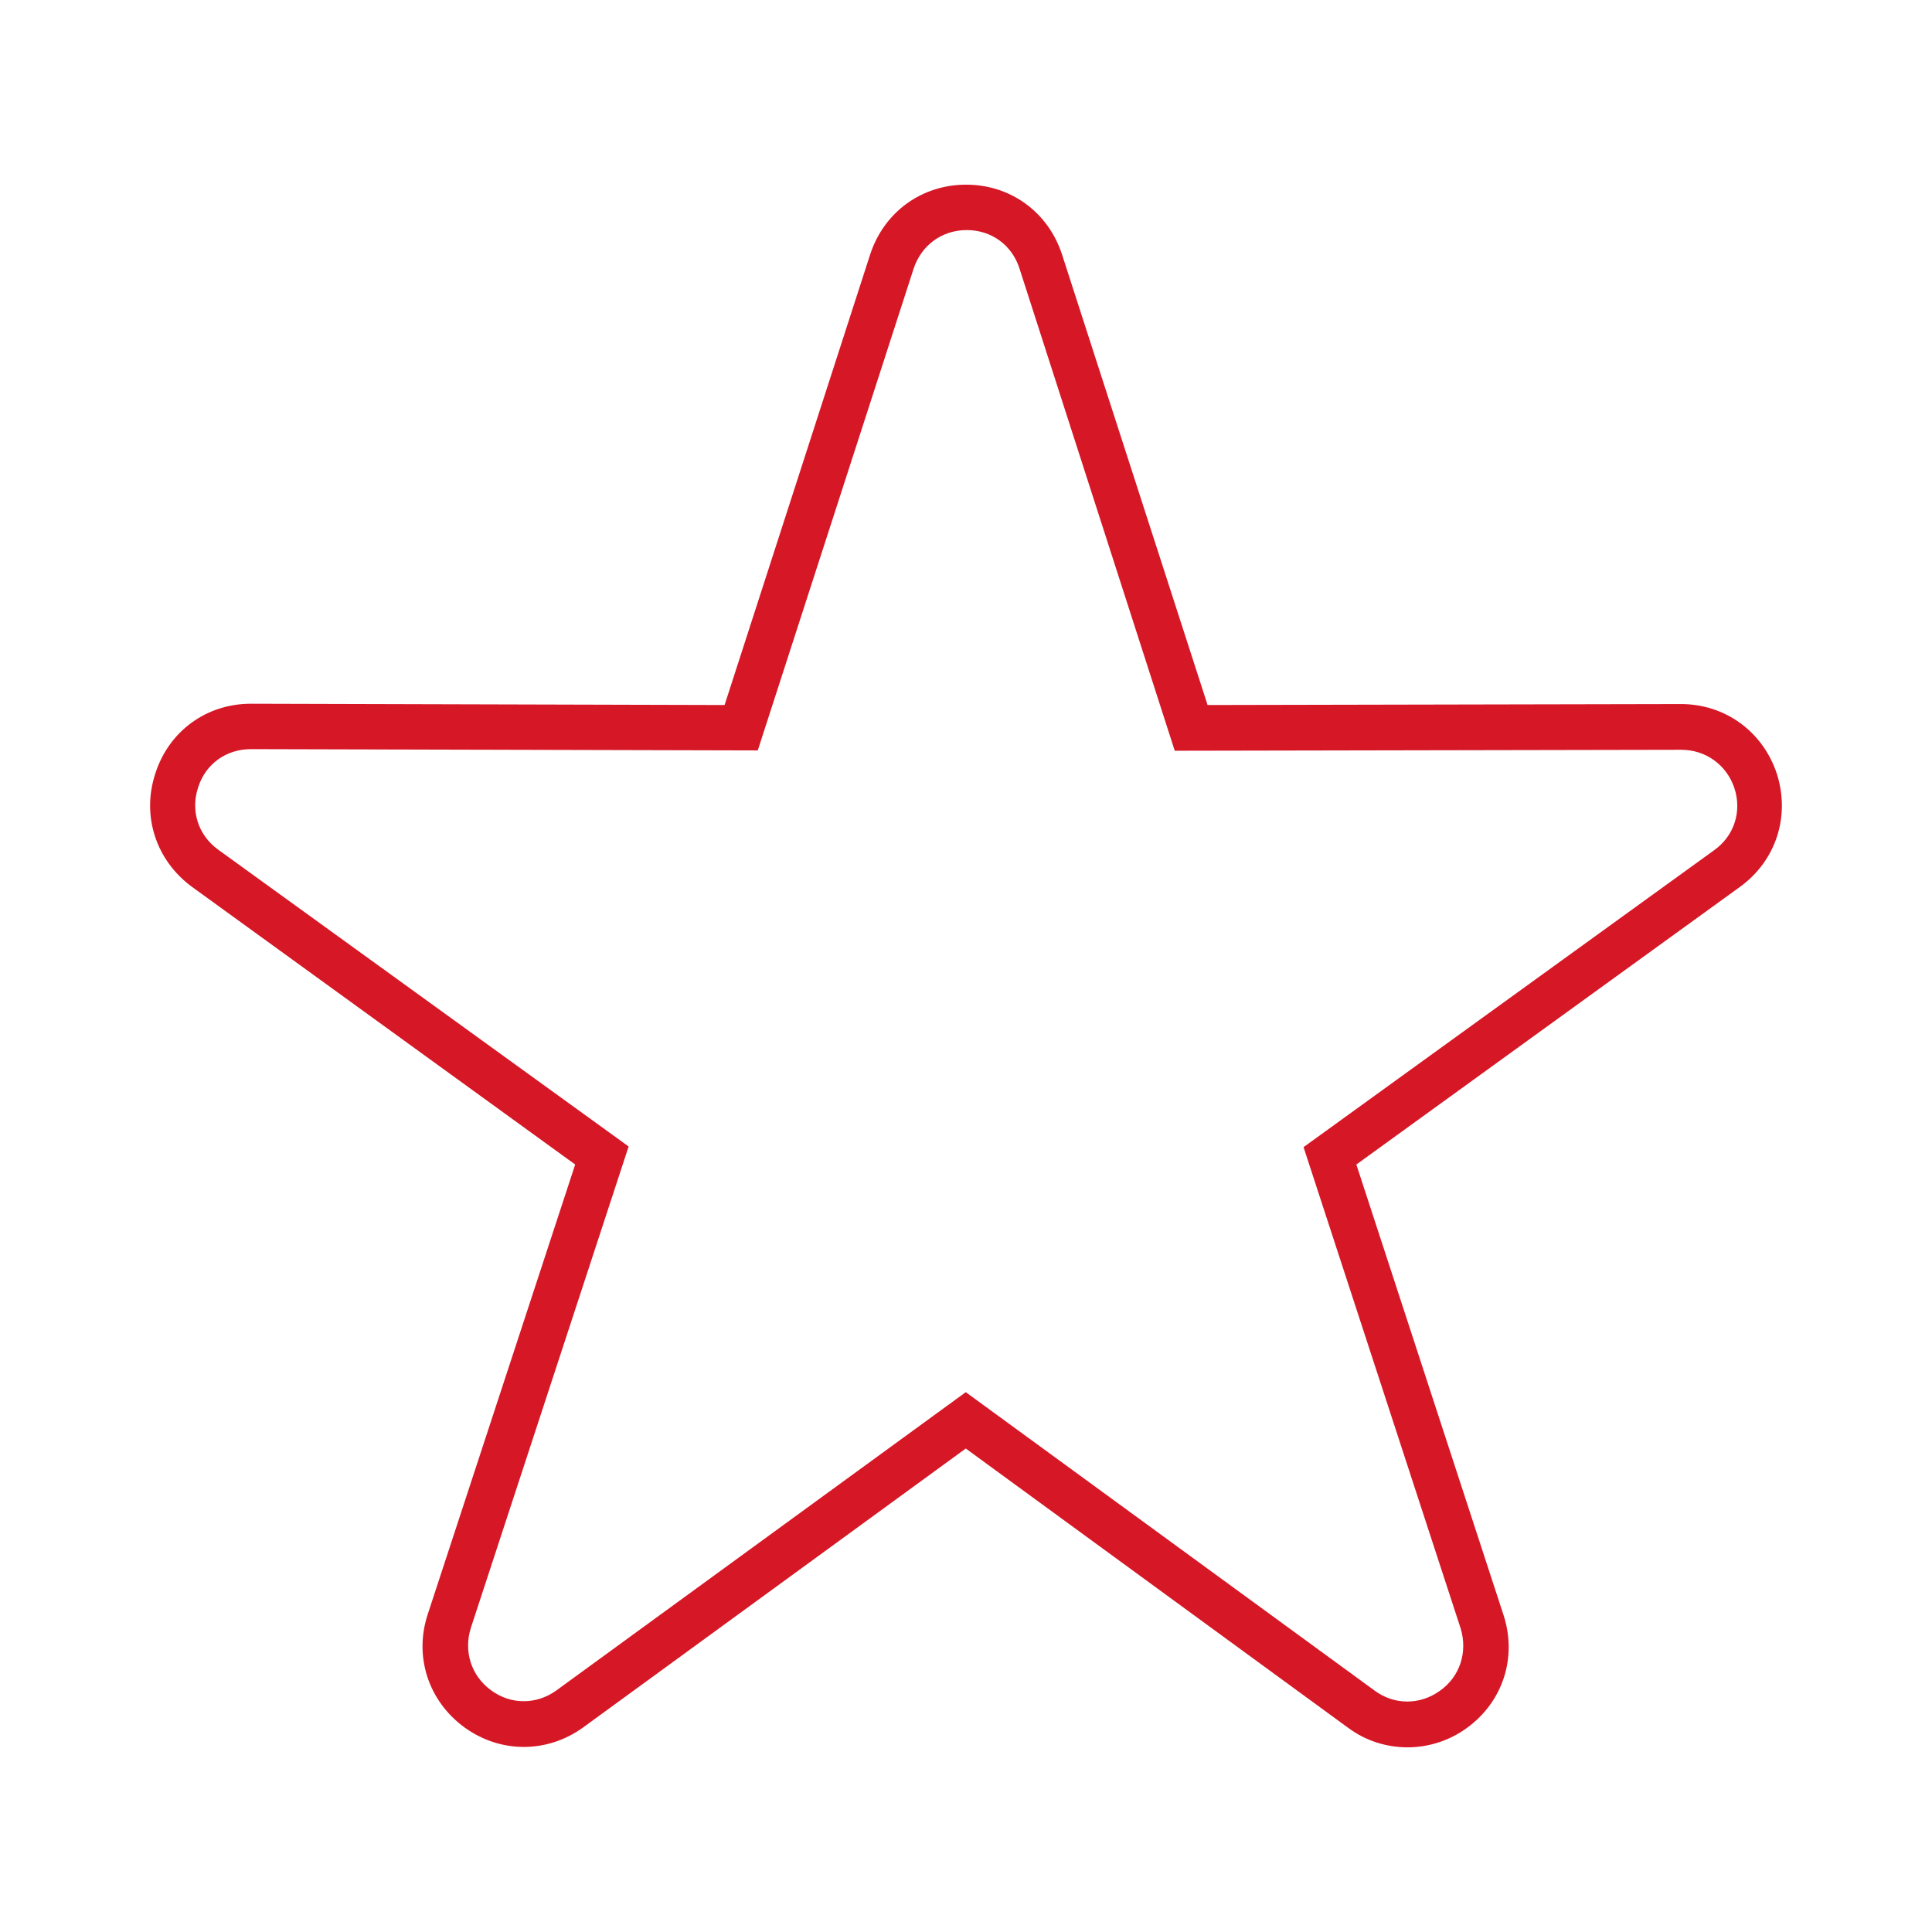 <?xml version="1.0" encoding="UTF-8"?><svg id="a" xmlns="http://www.w3.org/2000/svg" viewBox="0 0 150 150"><path d="M105.307,90.413l29.775-21.55c2.8-2.025,3.925-5.475,2.875-8.775-1.075-3.275-4-5.425-7.45-5.425l-36.75.075-11.3-34.975h0c-1.075-3.3-4-5.425-7.45-5.425s-6.375,2.125-7.45,5.425l-11.3,34.975-36.75-.1h-.025c-3.45,0-6.375,2.125-7.425,5.425-1.075,3.275.05,6.725,2.825,8.775l29.775,21.575-11.45,34.925c-1.075,3.275.05,6.725,2.85,8.775,2.8,2.025,6.425,2.025,9.225,0l29.7-21.65,29.675,21.675c1.375,1.025,3,1.525,4.625,1.525,1.6,0,3.225-.5,4.6-1.5,2.8-2.025,3.925-5.475,2.85-8.775l-11.425-34.975ZM111.807,131.263c-1.55,1.125-3.55,1.125-5.075,0l-31.75-23.175-31.775,23.15c-1.55,1.125-3.55,1.125-5.075,0-1.55-1.125-2.15-3.025-1.575-4.85l12.25-37.375-31.875-23.05c-1.55-1.125-2.15-3.025-1.55-4.825.575-1.825,2.175-2.975,4.1-2.975h.025l39.325.1,12.1-37.4c.6-1.825,2.2-3,4.125-3s3.525,1.175,4.1,3l12.05,37.425,39.325-.075c1.9,0,3.525,1.175,4.125,2.975.6,1.825-.025,3.725-1.575,4.825l-31.875,23.05,12.2,37.375c.55,1.825-.05,3.725-1.6,4.825Z" fill="#d61726"/></svg>